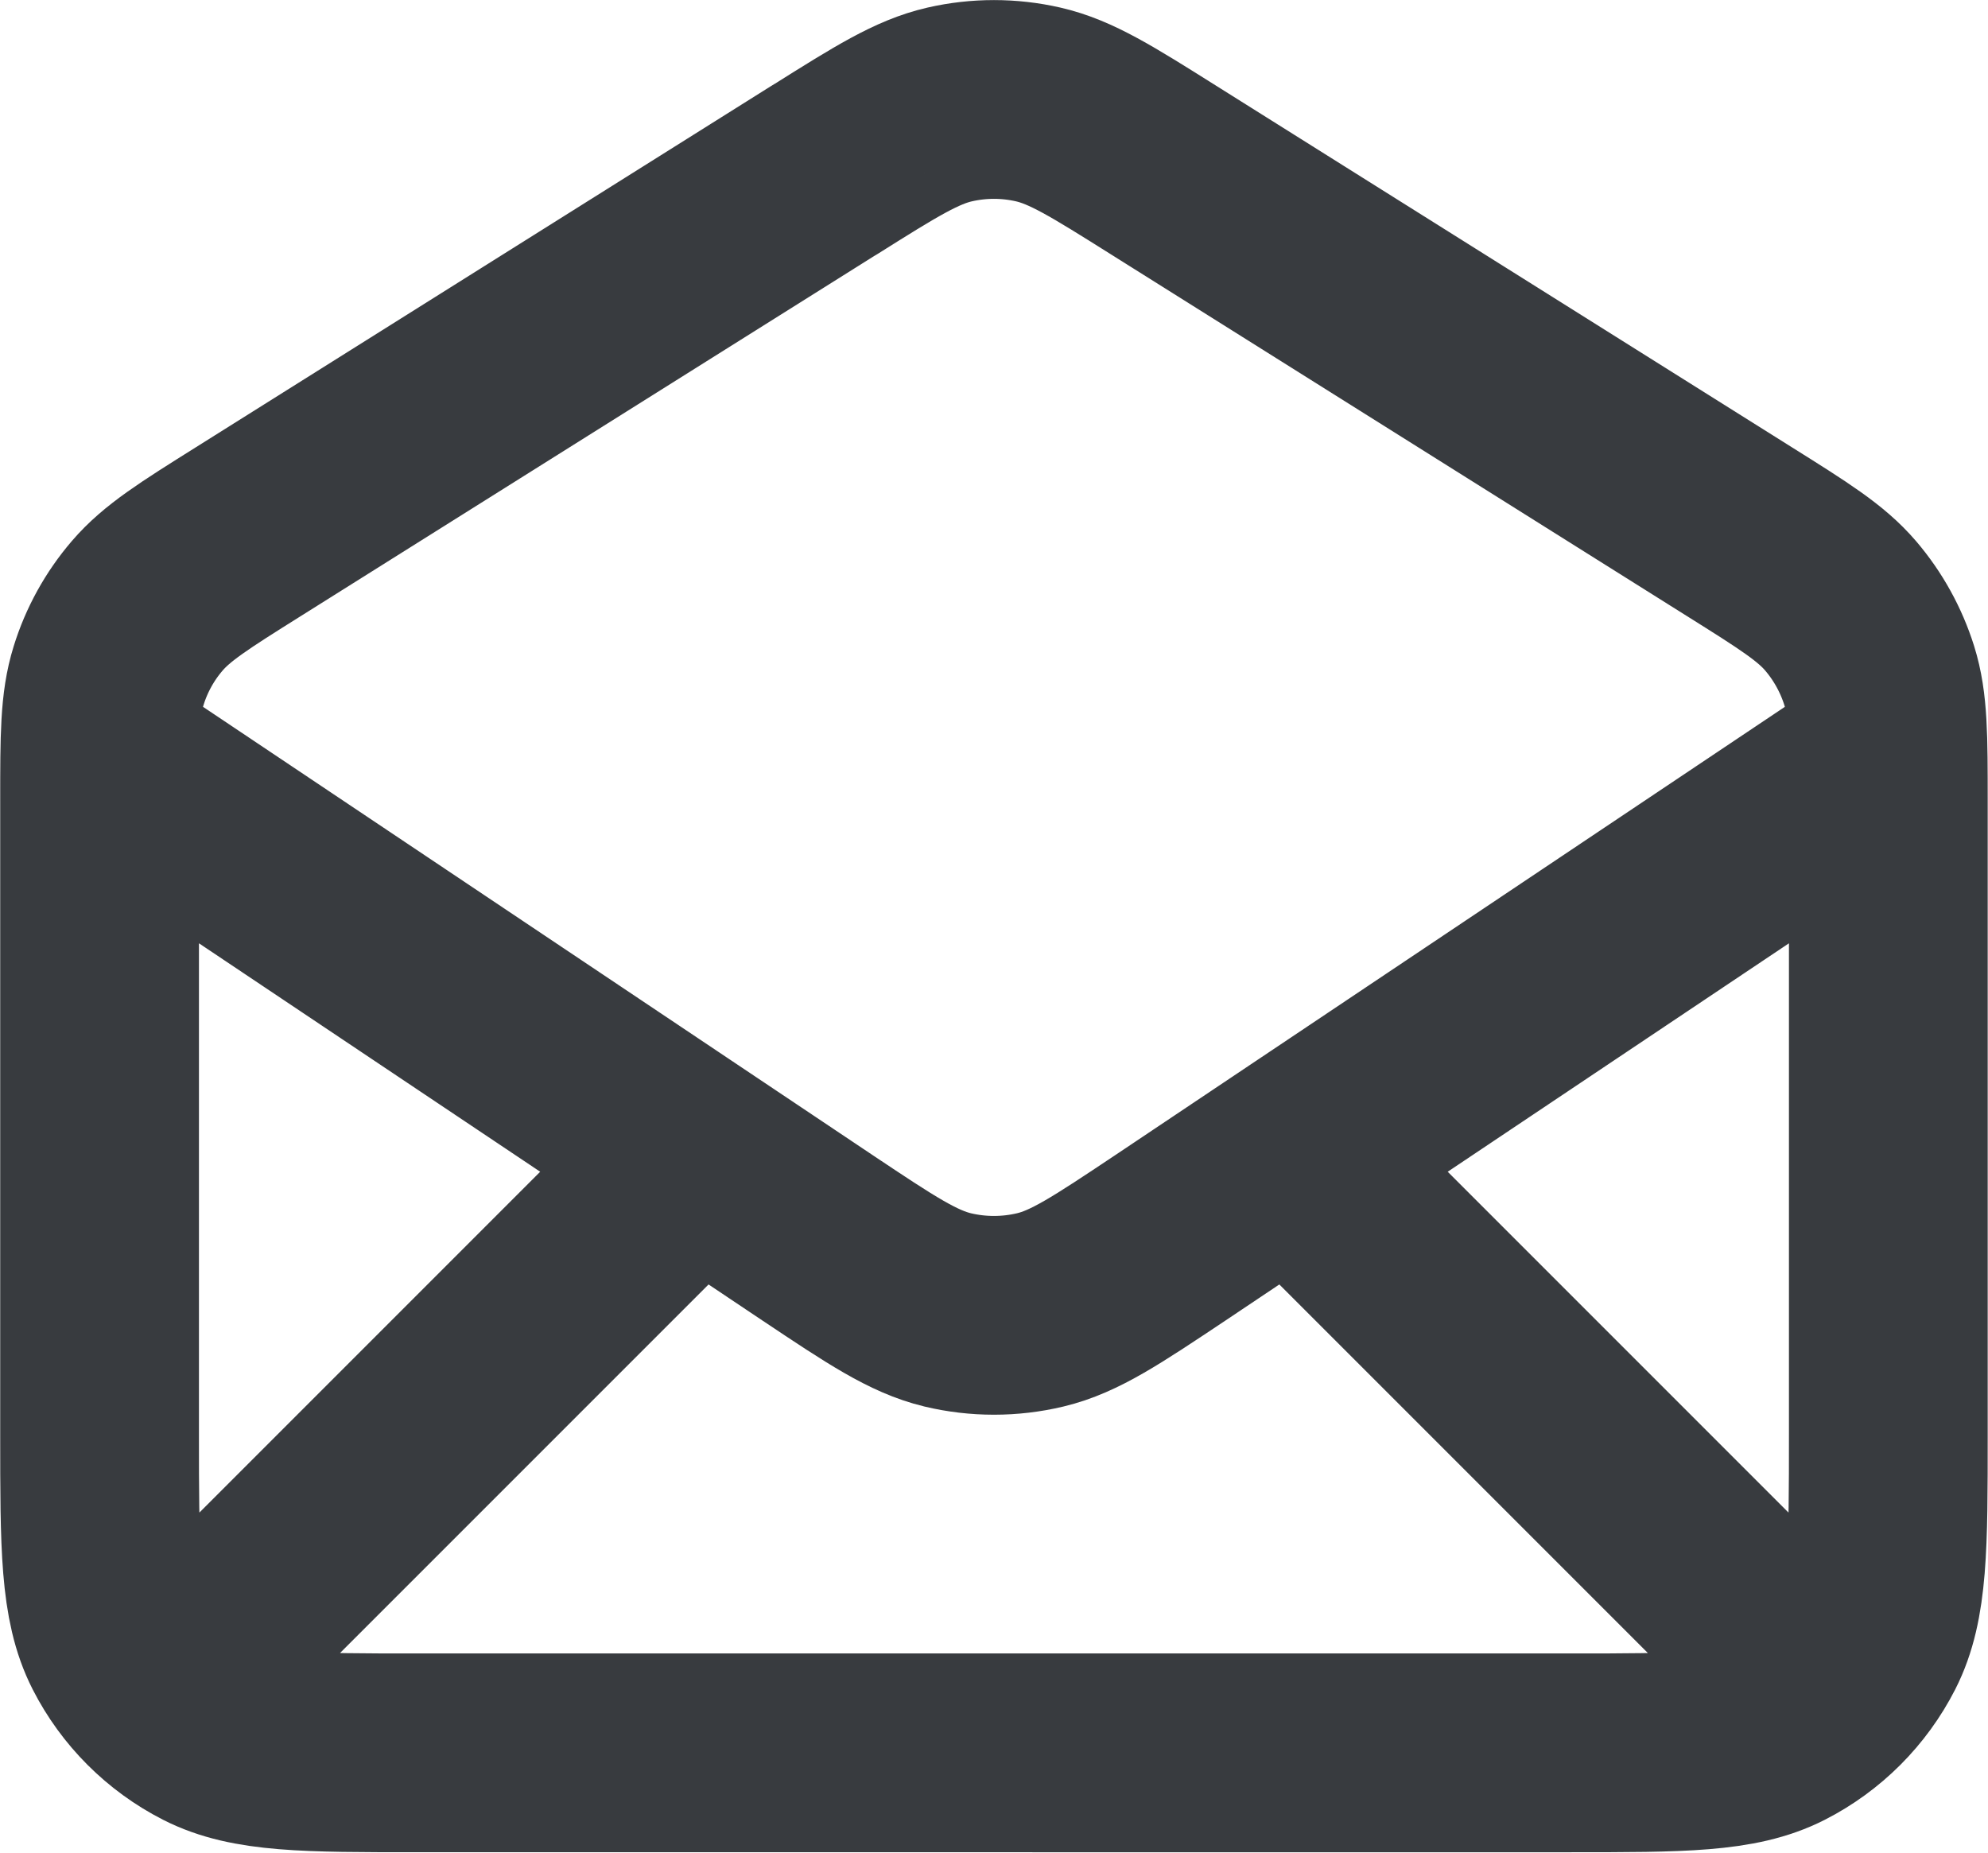 <?xml version="1.0" encoding="UTF-8" standalone="no"?>
<!-- Uploaded to: SVG Repo, www.svgrepo.com, Generator: SVG Repo Mixer Tools -->

<svg
   width="666.822"
   height="621.354"
   viewBox="0 0 20.005 18.641"
   fill="none"
   version="1.1"
   id="svg1"
   sodipodi:docname="mail-open-alt-svgrepo-com.svg"
   xmlns:inkscape="http://www.inkscape.org/namespaces/inkscape"
   xmlns:sodipodi="http://sodipodi.sourceforge.net/DTD/sodipodi-0.dtd"
   xmlns="http://www.w3.org/2000/svg"
   xmlns:svg="http://www.w3.org/2000/svg">
  <defs
     id="defs1" />
  <sodipodi:namedview
     id="namedview1"
     pagecolor="#ffffff"
     bordercolor="#000000"
     borderopacity="0.25"
     inkscape:showpageshadow="2"
     inkscape:pageopacity="0.0"
     inkscape:pagecheckerboard="0"
     inkscape:deskcolor="#d1d1d1">
    <inkscape:page
       x="0"
       y="0"
       width="20.005"
       height="18.641"
       id="page2"
       margin="0"
       bleed="0" />
  </sodipodi:namedview>
  <path
     d="m 2.002,16.638 5,-5 m 11,5 -5,-5 M 1.031,7.638 l 7.196,4.817 c 0.641,0.428 0.962,0.641 1.309,0.725 0.306,0.073 0.626,0.073 0.932,0 0.347,-0.083 0.667,-0.297 1.309,-0.725 l 7.196,-4.817 m -10.673,-5.931 -5.8,3.642 c -0.547,0.343 -0.82,0.515 -1.019,0.747 -0.176,0.205 -0.308,0.444 -0.388,0.702 -0.091,0.291 -0.091,0.614 -0.091,1.26 v 6.379 c 0,1.12 0,1.68 0.218,2.108 0.192,0.376 0.498,0.682 0.874,0.874 0.428,0.218 0.988,0.218 2.108,0.218 H 15.802 c 1.12,0 1.68,0 2.108,-0.218 0.376,-0.192 0.682,-0.498 0.874,-0.874 0.218,-0.428 0.218,-0.988 0.218,-2.108 V 8.059 c 0,-0.646 0,-0.969 -0.091,-1.26 -0.081,-0.258 -0.213,-0.497 -0.388,-0.702 -0.198,-0.232 -0.472,-0.404 -1.019,-0.747 l -5.8,-3.642 c -0.617,-0.388 -0.926,-0.581 -1.257,-0.657 -0.293,-0.067 -0.597,-0.067 -0.89,0 -0.331,0.076 -0.64,0.269 -1.257,0.657 z"
     stroke="#383b3f"
     stroke-width="2"
     stroke-linecap="round"
     stroke-linejoin="round"
     id="path1" />
</svg>
